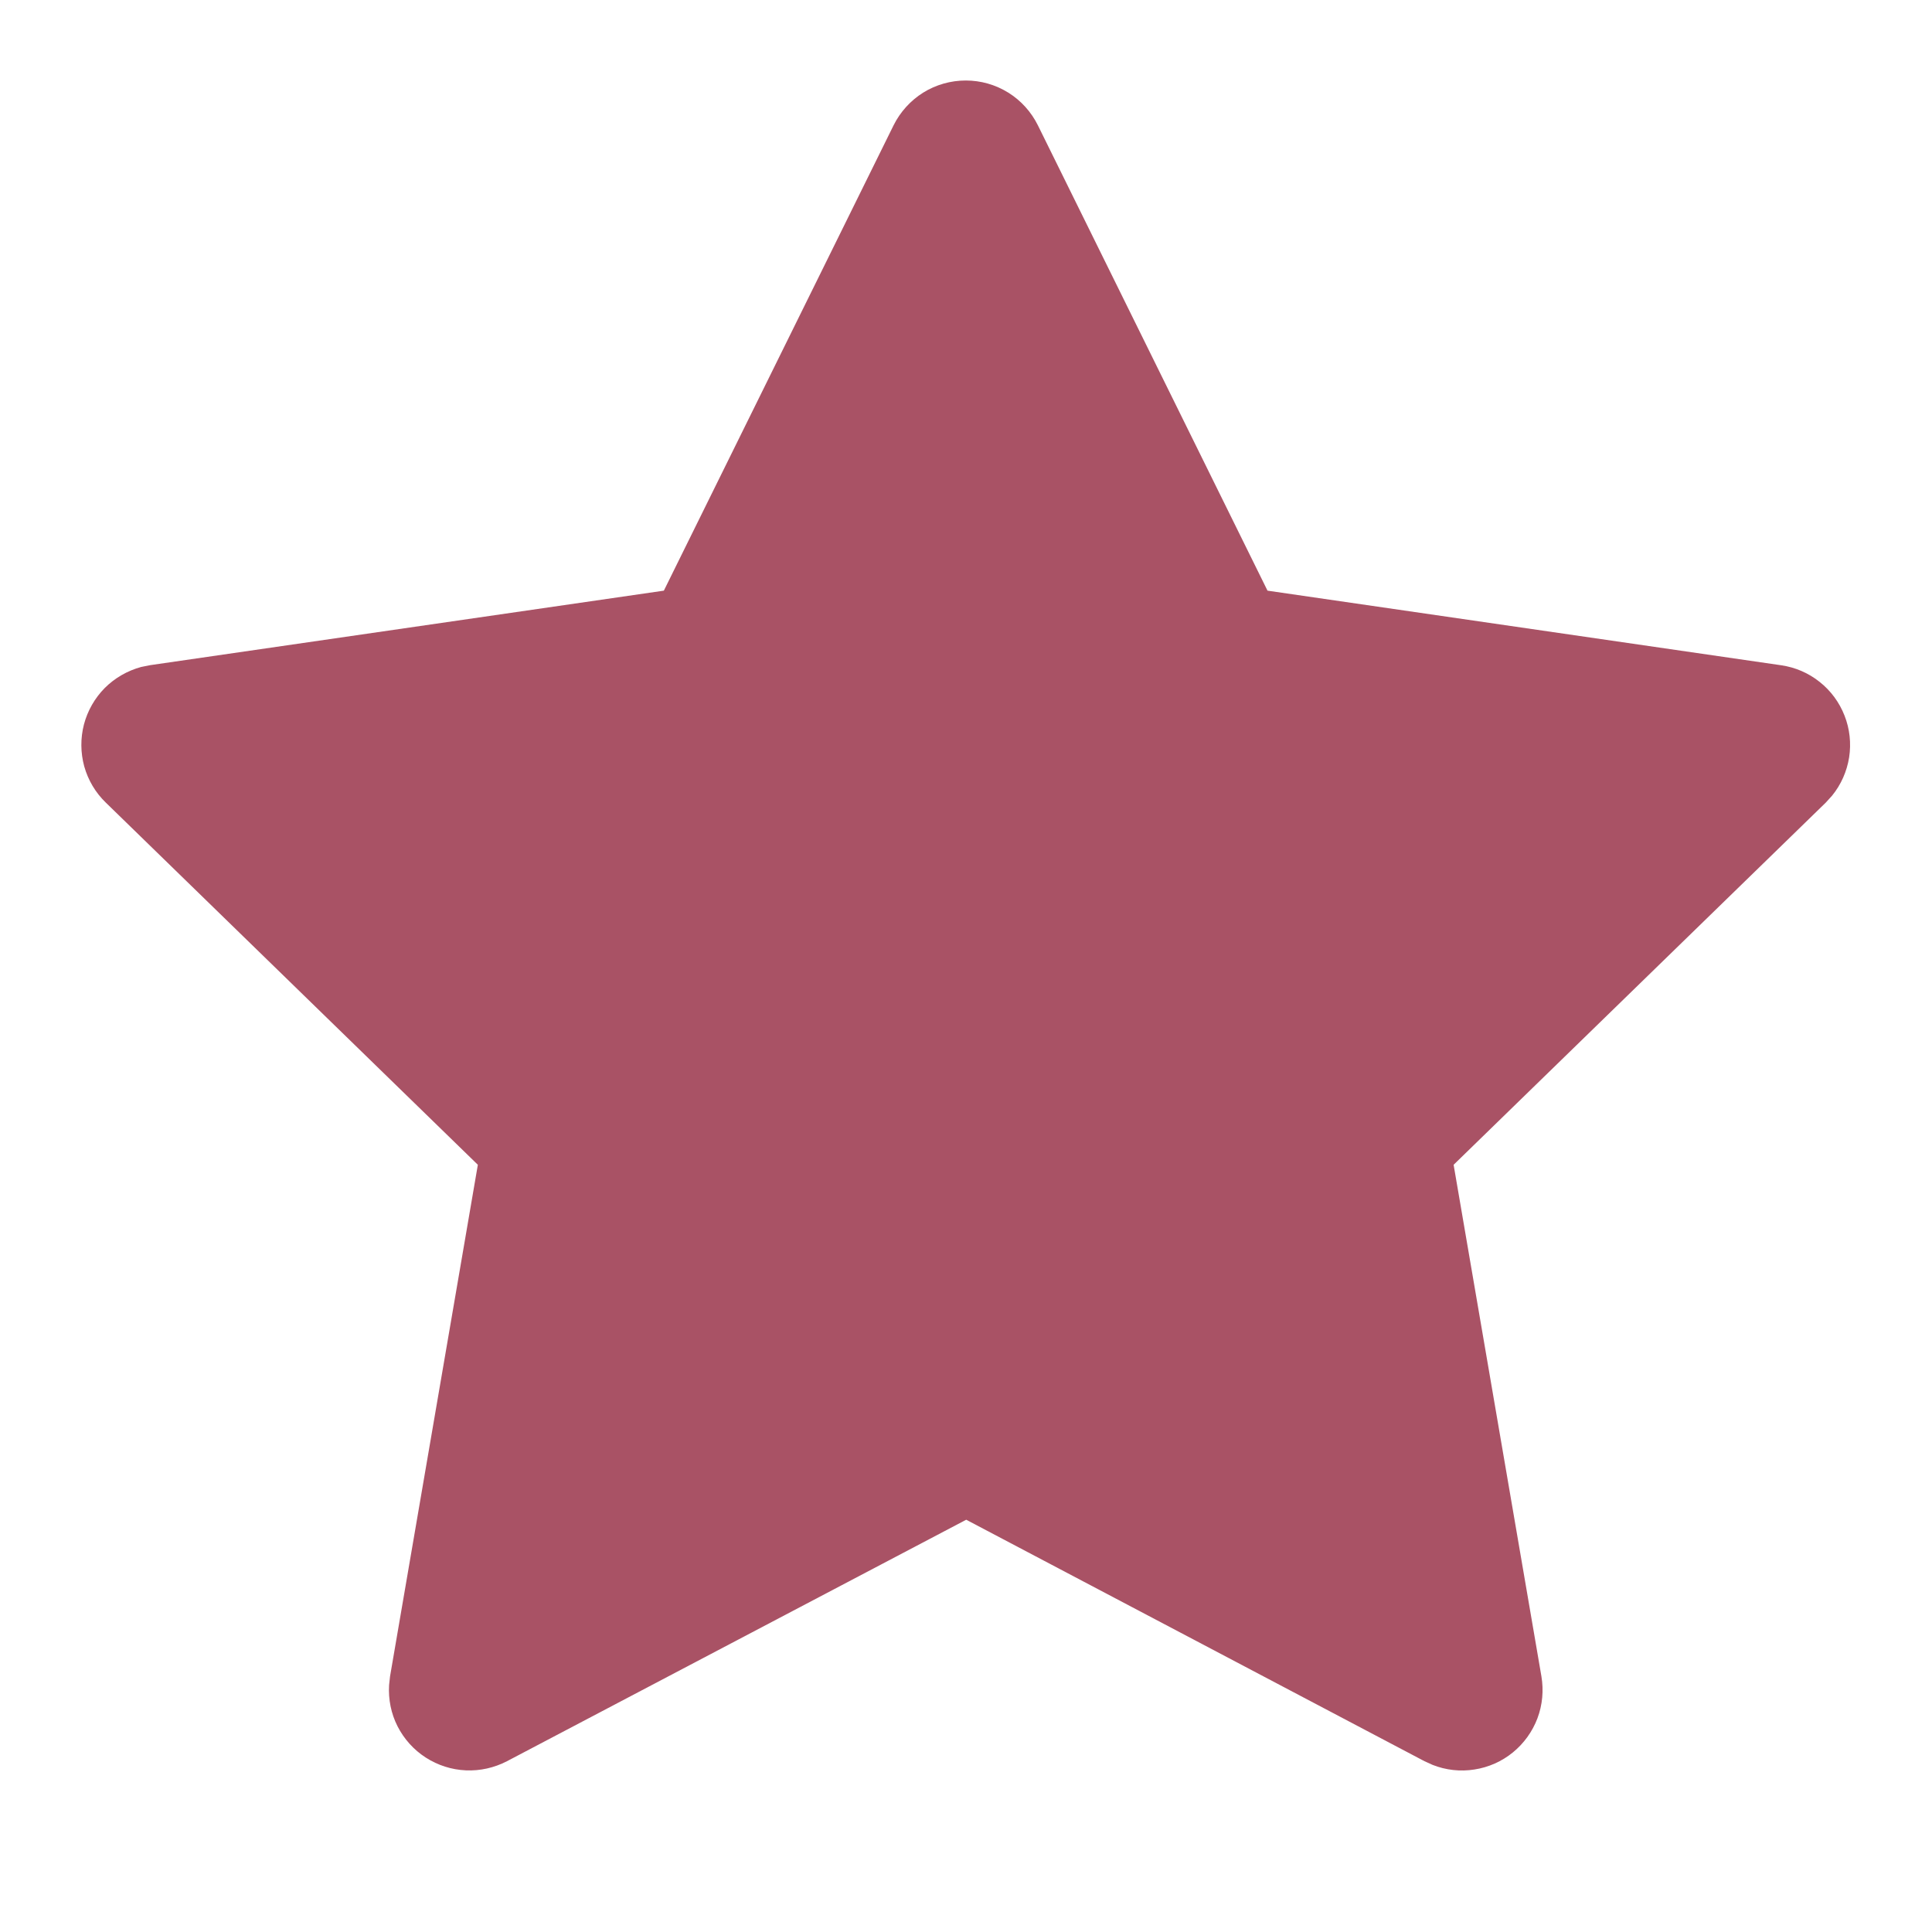 <svg width="18" height="18" viewBox="0 0 18 18" fill="none" xmlns="http://www.w3.org/2000/svg">
<path d="M6.185 5.503L1.4 6.197L1.315 6.214C1.187 6.249 1.07 6.316 0.976 6.41C0.883 6.504 0.816 6.621 0.782 6.75C0.749 6.878 0.75 7.013 0.785 7.141C0.821 7.269 0.89 7.385 0.985 7.477L4.452 10.852L3.634 15.618L3.625 15.7C3.617 15.833 3.644 15.966 3.704 16.084C3.765 16.203 3.855 16.303 3.967 16.375C4.079 16.447 4.207 16.488 4.34 16.494C4.473 16.5 4.605 16.47 4.723 16.409L9.002 14.159L13.272 16.409L13.347 16.443C13.471 16.492 13.605 16.507 13.737 16.486C13.868 16.466 13.992 16.411 14.095 16.327C14.198 16.243 14.277 16.133 14.324 16.009C14.371 15.884 14.383 15.749 14.361 15.618L13.543 10.852L17.011 7.477L17.069 7.413C17.153 7.31 17.207 7.187 17.228 7.056C17.248 6.925 17.234 6.791 17.185 6.667C17.137 6.544 17.057 6.435 16.953 6.353C16.849 6.27 16.726 6.217 16.594 6.198L11.809 5.503L9.67 1.168C9.608 1.043 9.513 0.937 9.394 0.863C9.275 0.789 9.138 0.75 8.998 0.75C8.858 0.75 8.72 0.789 8.601 0.863C8.483 0.937 8.387 1.043 8.325 1.168L6.185 5.503Z" fill="#A95265"/>
</svg>
